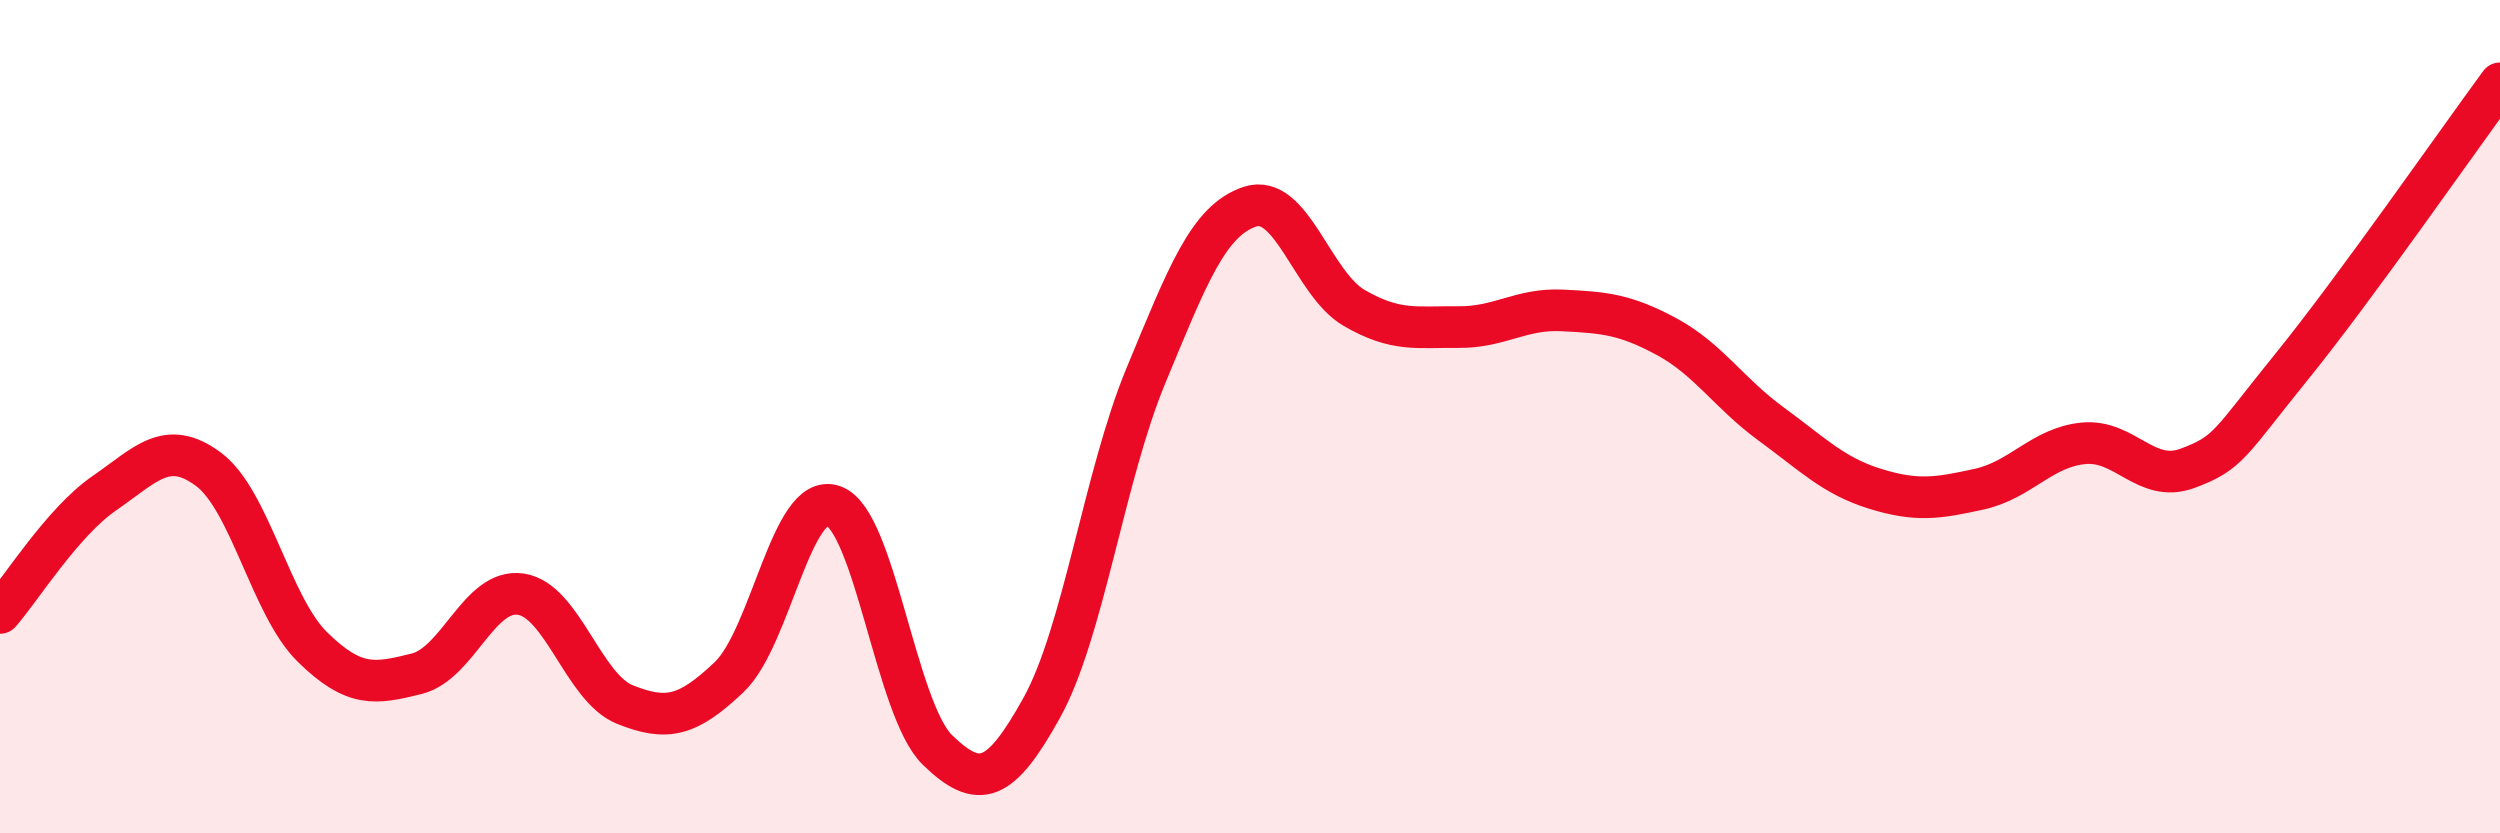 
    <svg width="60" height="20" viewBox="0 0 60 20" xmlns="http://www.w3.org/2000/svg">
      <path
        d="M 0,14.71 C 0.5,14.14 1.5,12.53 2.5,11.84 C 3.5,11.15 4,10.52 5,11.26 C 6,12 6.5,14.55 7.5,15.53 C 8.5,16.51 9,16.42 10,16.17 C 11,15.92 11.5,14.11 12.5,14.26 C 13.5,14.41 14,16.51 15,16.91 C 16,17.31 16.5,17.2 17.5,16.25 C 18.5,15.3 19,11.79 20,12.14 C 21,12.49 21.5,17.03 22.5,18 C 23.5,18.97 24,18.79 25,16.99 C 26,15.19 26.5,11.43 27.5,9.02 C 28.5,6.61 29,5.29 30,4.96 C 31,4.63 31.5,6.81 32.5,7.39 C 33.5,7.97 34,7.84 35,7.85 C 36,7.86 36.5,7.4 37.5,7.45 C 38.5,7.5 39,7.54 40,8.08 C 41,8.62 41.5,9.44 42.5,10.17 C 43.5,10.9 44,11.42 45,11.73 C 46,12.04 46.5,11.96 47.5,11.74 C 48.5,11.52 49,10.74 50,10.64 C 51,10.54 51.5,11.61 52.5,11.24 C 53.5,10.87 53.5,10.65 55,8.8 C 56.5,6.95 59,3.36 60,2L60 20L0 20Z"
        fill="#EB0A25"
        opacity="0.1"
        stroke-linecap="round"
        stroke-linejoin="round"
      />
      <path
        d="M 0,14.71 C 0.5,14.14 1.5,12.53 2.5,11.84 C 3.5,11.15 4,10.52 5,11.26 C 6,12 6.5,14.55 7.5,15.53 C 8.5,16.51 9,16.42 10,16.17 C 11,15.92 11.5,14.11 12.5,14.26 C 13.5,14.41 14,16.51 15,16.91 C 16,17.31 16.5,17.2 17.5,16.25 C 18.5,15.3 19,11.79 20,12.14 C 21,12.49 21.5,17.03 22.5,18 C 23.5,18.97 24,18.79 25,16.99 C 26,15.19 26.5,11.43 27.5,9.02 C 28.5,6.61 29,5.29 30,4.96 C 31,4.63 31.5,6.81 32.5,7.39 C 33.5,7.97 34,7.84 35,7.85 C 36,7.86 36.5,7.4 37.5,7.45 C 38.5,7.5 39,7.54 40,8.08 C 41,8.62 41.5,9.44 42.5,10.17 C 43.5,10.9 44,11.42 45,11.73 C 46,12.04 46.5,11.96 47.5,11.74 C 48.5,11.52 49,10.74 50,10.64 C 51,10.54 51.5,11.61 52.5,11.24 C 53.5,10.87 53.5,10.65 55,8.8 C 56.5,6.95 59,3.36 60,2"
        stroke="#EB0A25"
        stroke-width="1"
        fill="none"
        stroke-linecap="round"
        stroke-linejoin="round"
      />
    </svg>
  
